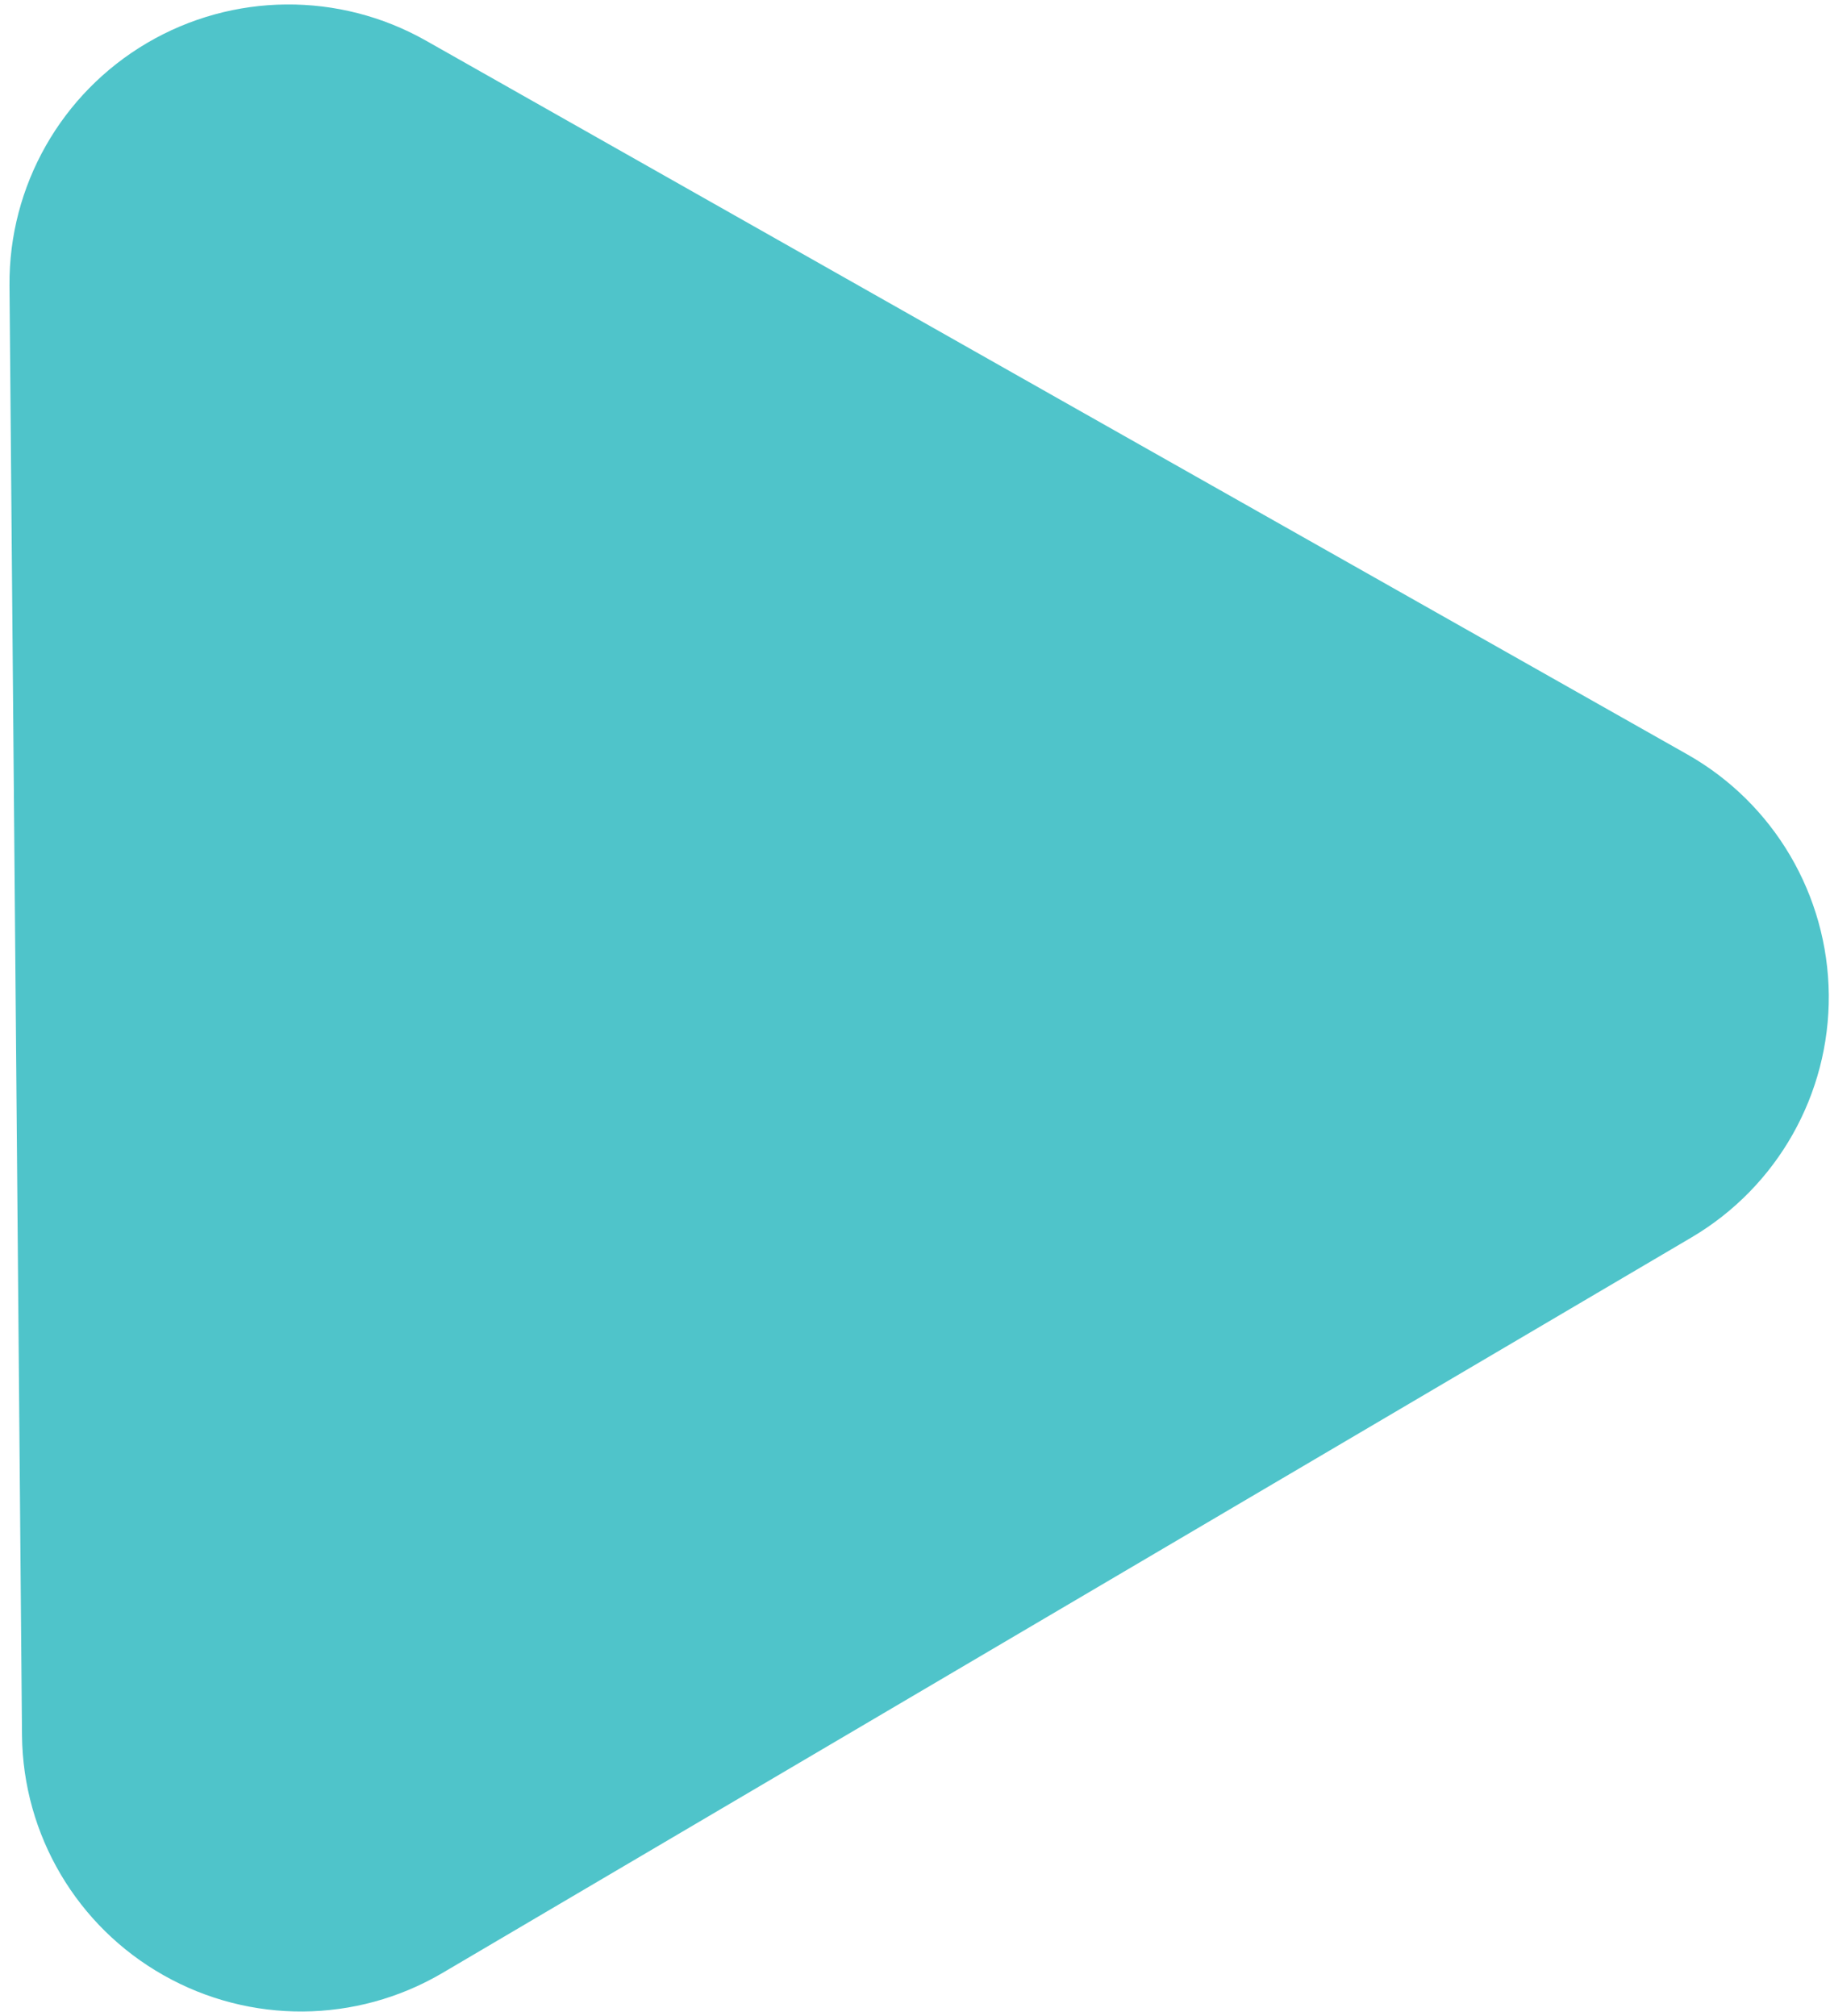 <svg xmlns="http://www.w3.org/2000/svg" xmlns:xlink="http://www.w3.org/1999/xlink" id="teal_solid" viewBox="0 0 90.63 99.85"><defs><clipPath id="clippath"><rect x=".47" y=".22" width="90.1" height="99.4" style="fill: none;"></rect></clipPath></defs><g style="clip-path: url(#clippath);"><path d="M.78,50.05L.47,14.14c-.04-4.93,2.56-9.51,6.81-12.01,4.25-2.5,9.51-2.55,13.81-.12l31.23,17.68,31.26,17.68c4.28,2.43,6.94,6.96,6.99,11.89.04,4.93-2.54,9.5-6.78,12.01l-61.9,36.45c-4.25,2.49-9.5,2.53-13.79.1-4.29-2.42-6.96-6.95-7.01-11.87l-.31-35.91Z" style="fill: #4fc4ca;"></path></g></svg>